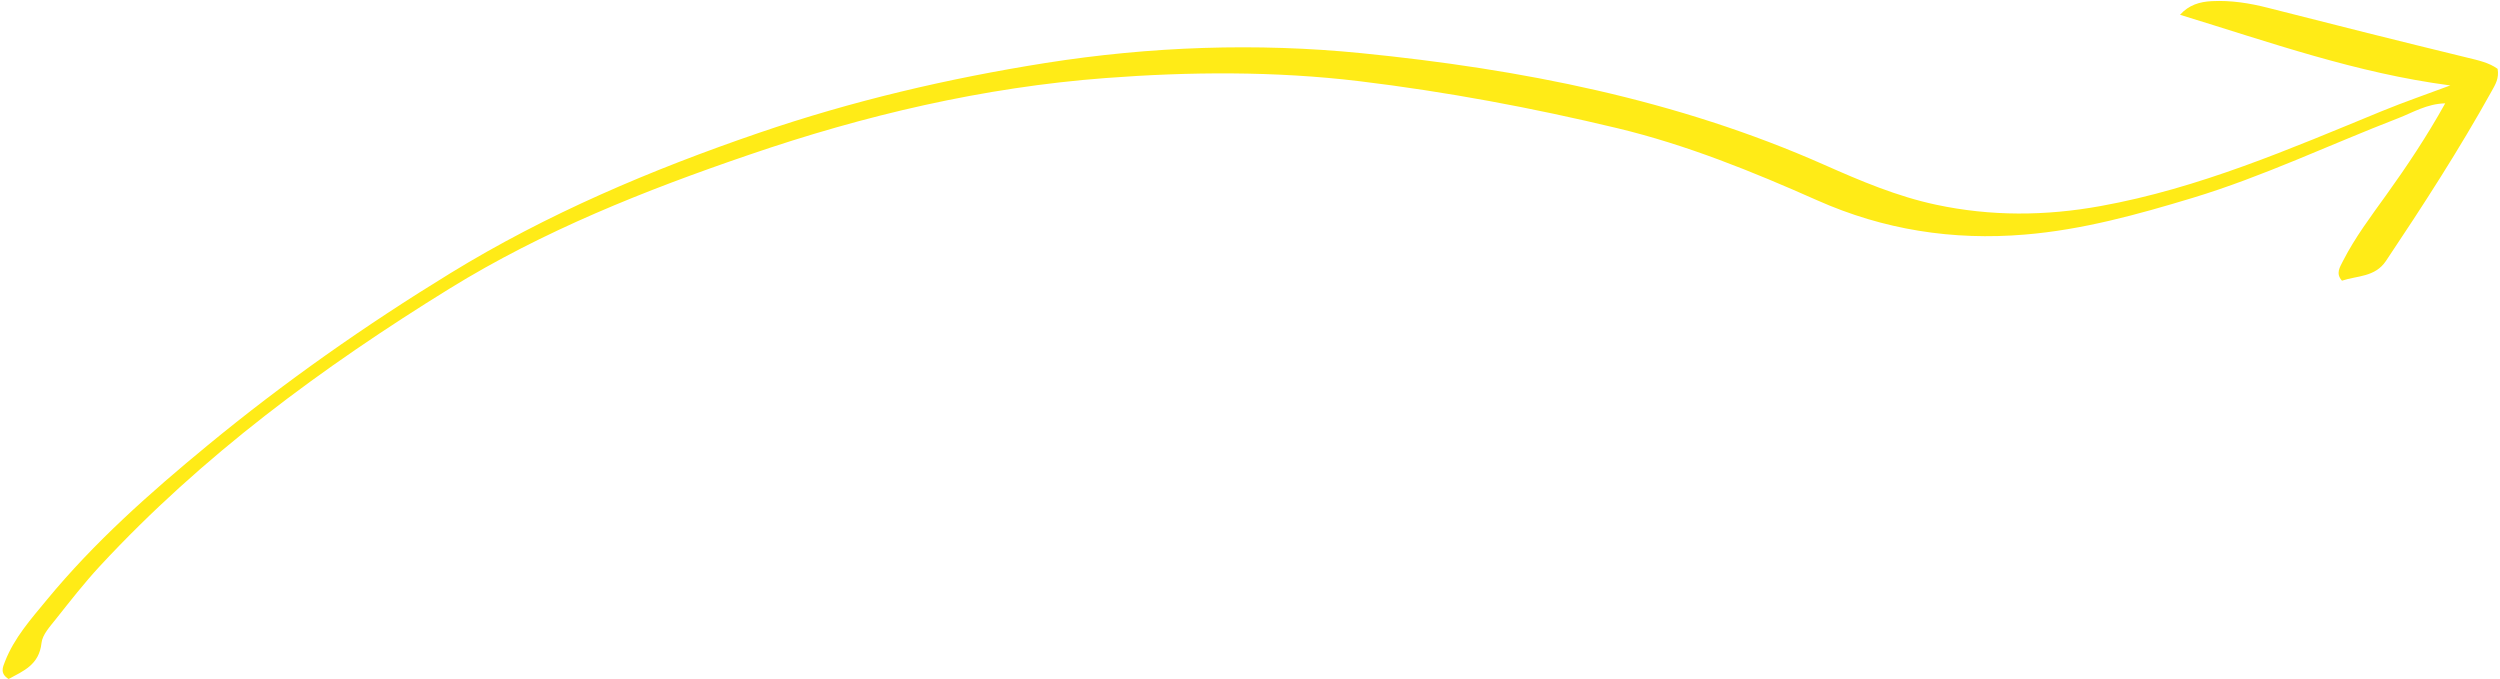 <?xml version="1.0" encoding="UTF-8" standalone="no"?><svg xmlns="http://www.w3.org/2000/svg" xmlns:xlink="http://www.w3.org/1999/xlink" fill="#ffeb17" height="50.8" preserveAspectRatio="xMidYMid meet" version="1" viewBox="5.7 5.2 187.0 50.8" width="187" zoomAndPan="magnify"><g id="change1_1"><path d="M 188.984 11.59 C 181.996 10.68 175.5 8.367 168.766 6.305 C 169.43 5.57 170.238 5.328 171.156 5.285 C 172.578 5.215 173.949 5.43 175.324 5.781 C 180.289 7.051 185.262 8.297 190.238 9.508 C 191.066 9.711 191.879 9.883 192.52 10.348 C 192.648 11.059 192.348 11.527 192.086 12 C 189.66 16.371 186.949 20.562 184.172 24.715 C 183.352 25.941 182.02 25.812 180.879 26.195 C 180.391 25.652 180.719 25.195 180.969 24.695 C 181.863 22.949 183.043 21.387 184.18 19.801 C 185.727 17.645 187.203 15.441 188.602 12.93 C 187.215 12.965 186.176 13.621 185.09 14.039 C 179.953 16.023 174.973 18.41 169.688 20.008 C 165.59 21.246 161.465 22.391 157.164 22.746 C 151.766 23.199 146.594 22.391 141.629 20.184 C 136.773 18.027 131.852 16.031 126.68 14.789 C 120.309 13.262 113.875 12.059 107.355 11.27 C 101.023 10.512 94.676 10.562 88.379 11.039 C 79.254 11.73 70.363 13.816 61.699 16.789 C 53.938 19.441 46.336 22.461 39.332 26.785 C 29.801 32.672 20.828 39.285 13.172 47.543 C 12.008 48.801 10.945 50.164 9.879 51.508 C 9.445 52.059 8.871 52.668 8.805 53.293 C 8.629 54.938 7.438 55.391 6.34 55.992 C 5.688 55.57 5.902 55.117 6.07 54.691 C 6.762 52.906 8.02 51.504 9.207 50.062 C 12.758 45.754 16.91 42.074 21.199 38.539 C 26.949 33.797 33.043 29.523 39.387 25.637 C 46.629 21.195 54.418 17.895 62.449 15.145 C 69.445 12.746 76.602 11.07 83.914 9.91 C 91.773 8.672 99.688 8.395 107.527 9.176 C 119.414 10.363 131.125 12.637 142.16 17.531 C 144.867 18.73 147.598 19.891 150.516 20.512 C 154.613 21.387 158.688 21.363 162.824 20.613 C 170.199 19.281 176.996 16.336 183.855 13.516 C 185.543 12.824 187.273 12.23 188.984 11.59" fill="inherit" fill-rule="evenodd"/></g></svg>